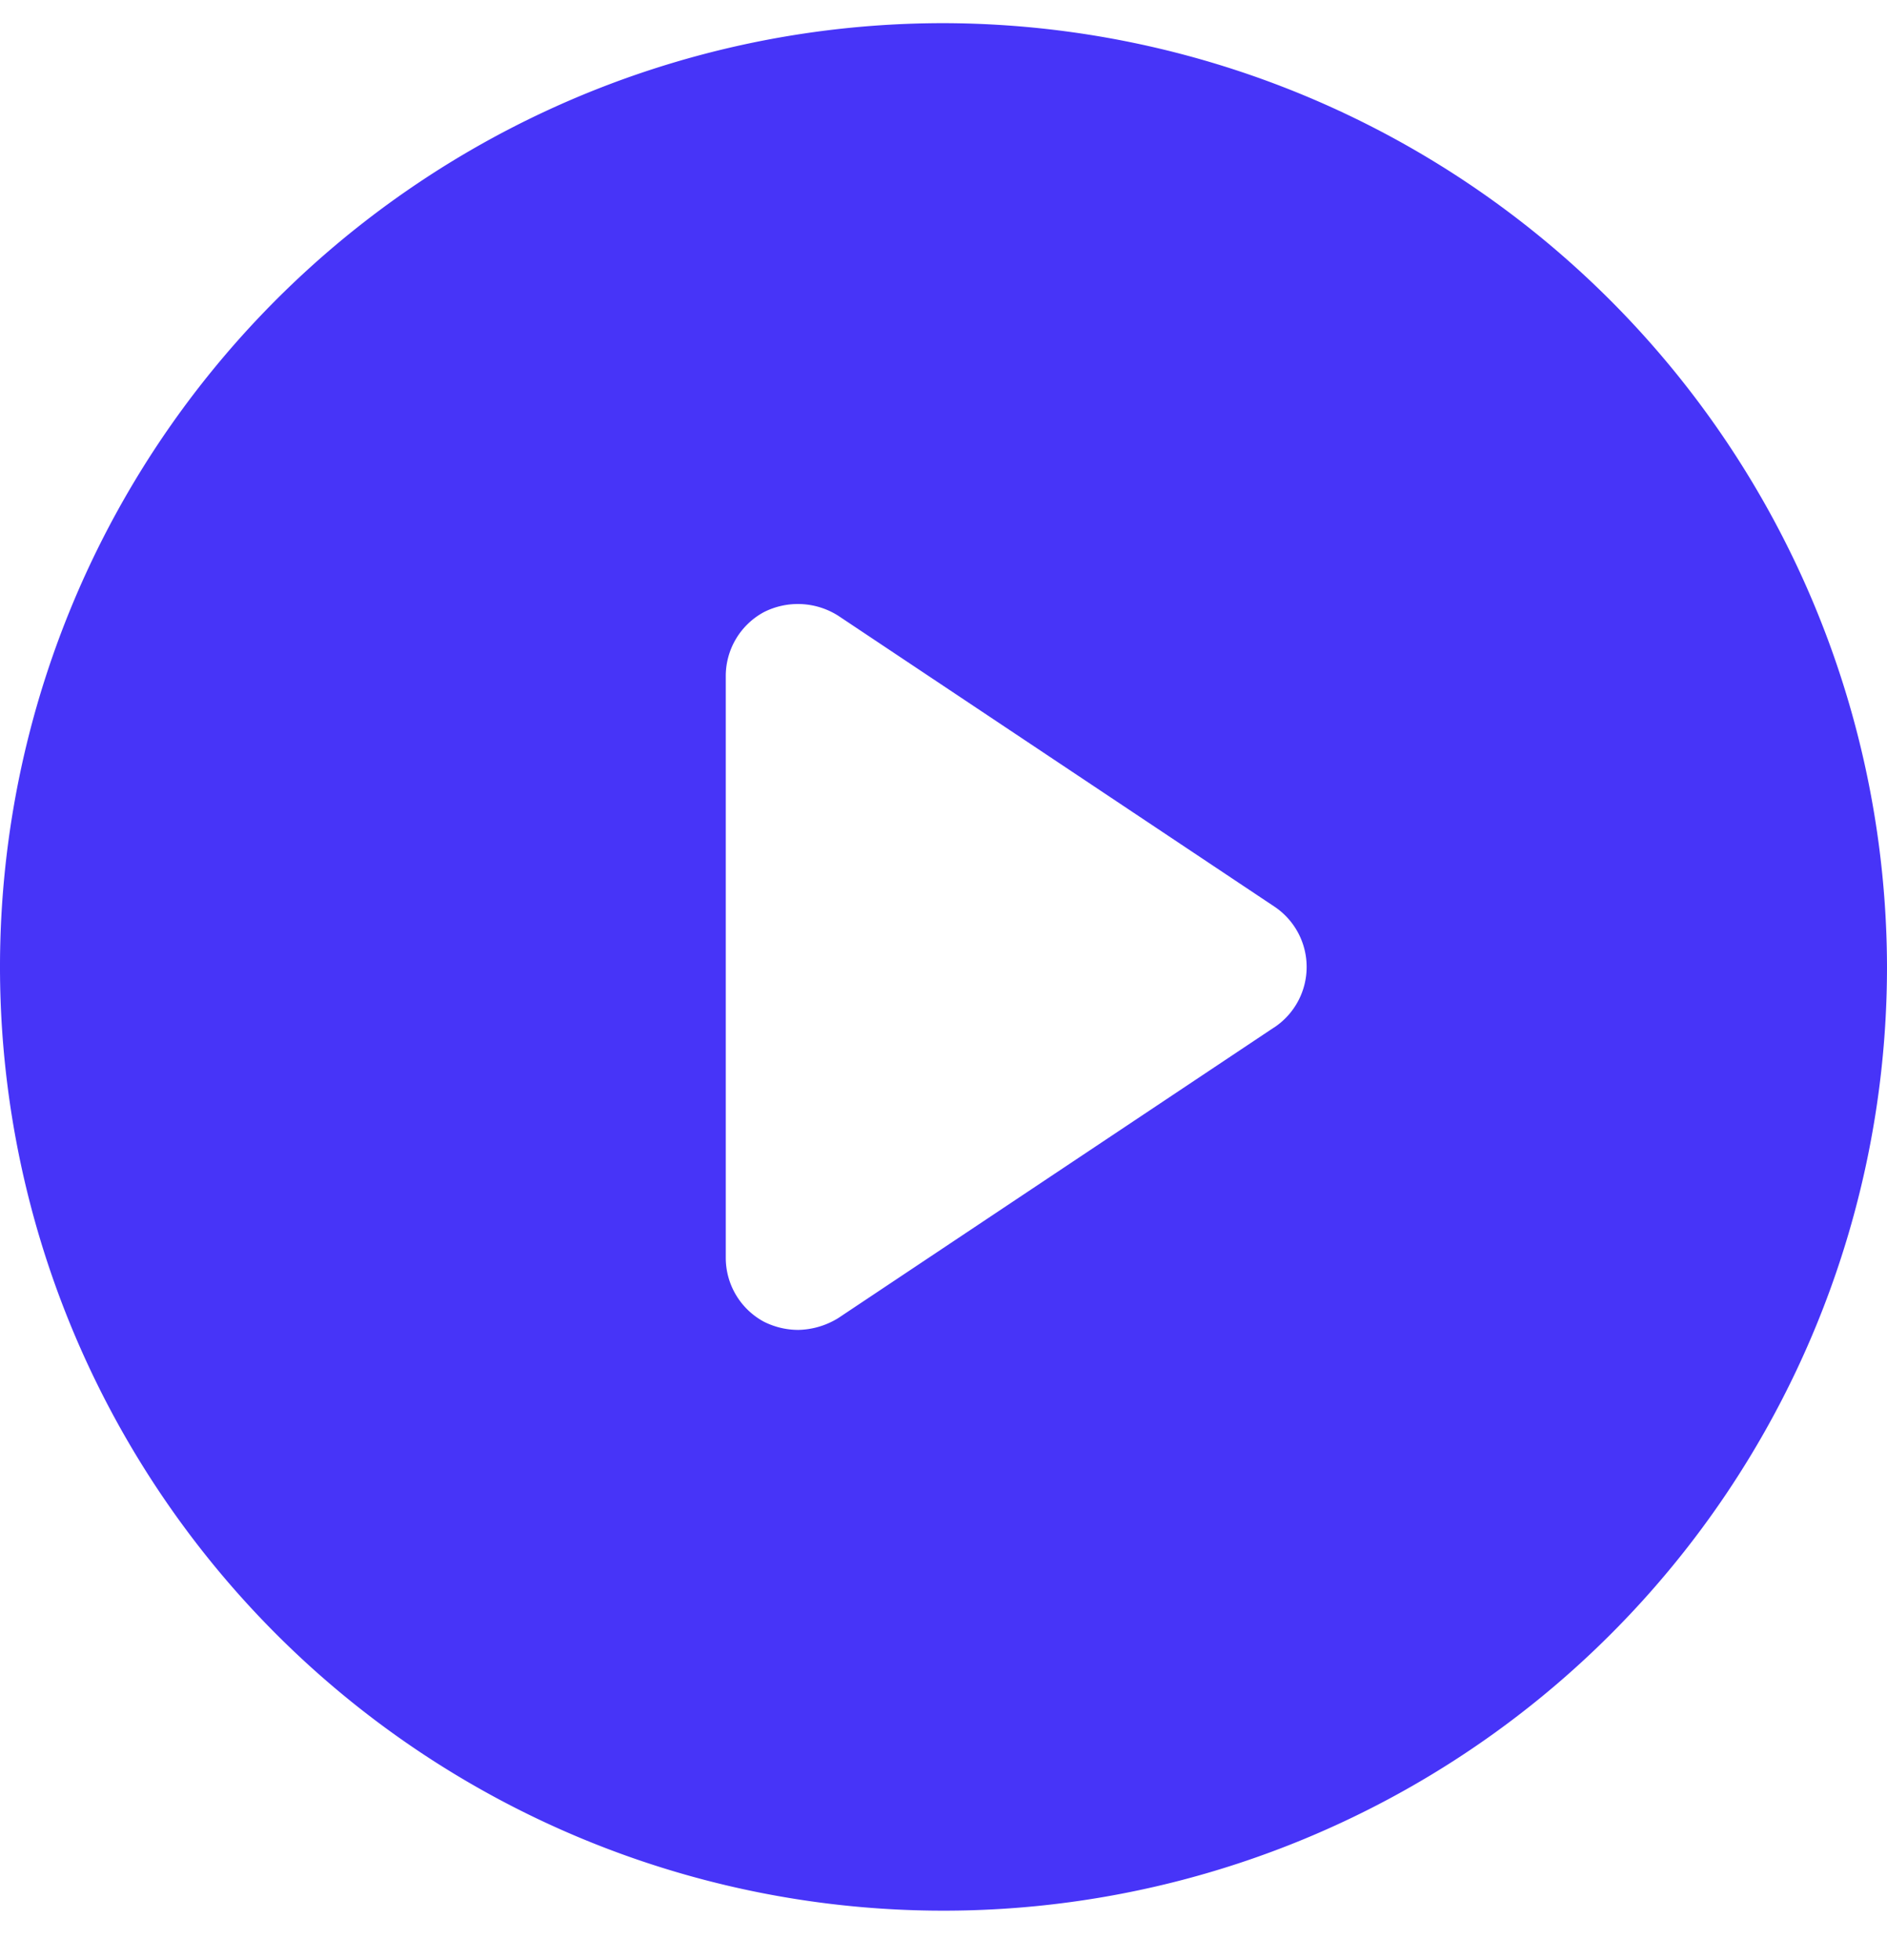 <?xml version="1.0" encoding="UTF-8"?> <svg xmlns="http://www.w3.org/2000/svg" width="26" height="27" fill="none"> <path d="M13 .319a13 13 0 1 0 13 13 13.025 13.025 0 0 0-13-13zm4.55 13.837-6 4a1.087 1.087 0 0 1-.55.163c-.165 0-.328-.039-.475-.113A1 1 0 0 1 10 17.32v-8a1 1 0 0 1 .525-.888 1.037 1.037 0 0 1 1.025.05l6 4a1 1 0 0 1 0 1.675z" fill="#4734F8"></path> </svg> 